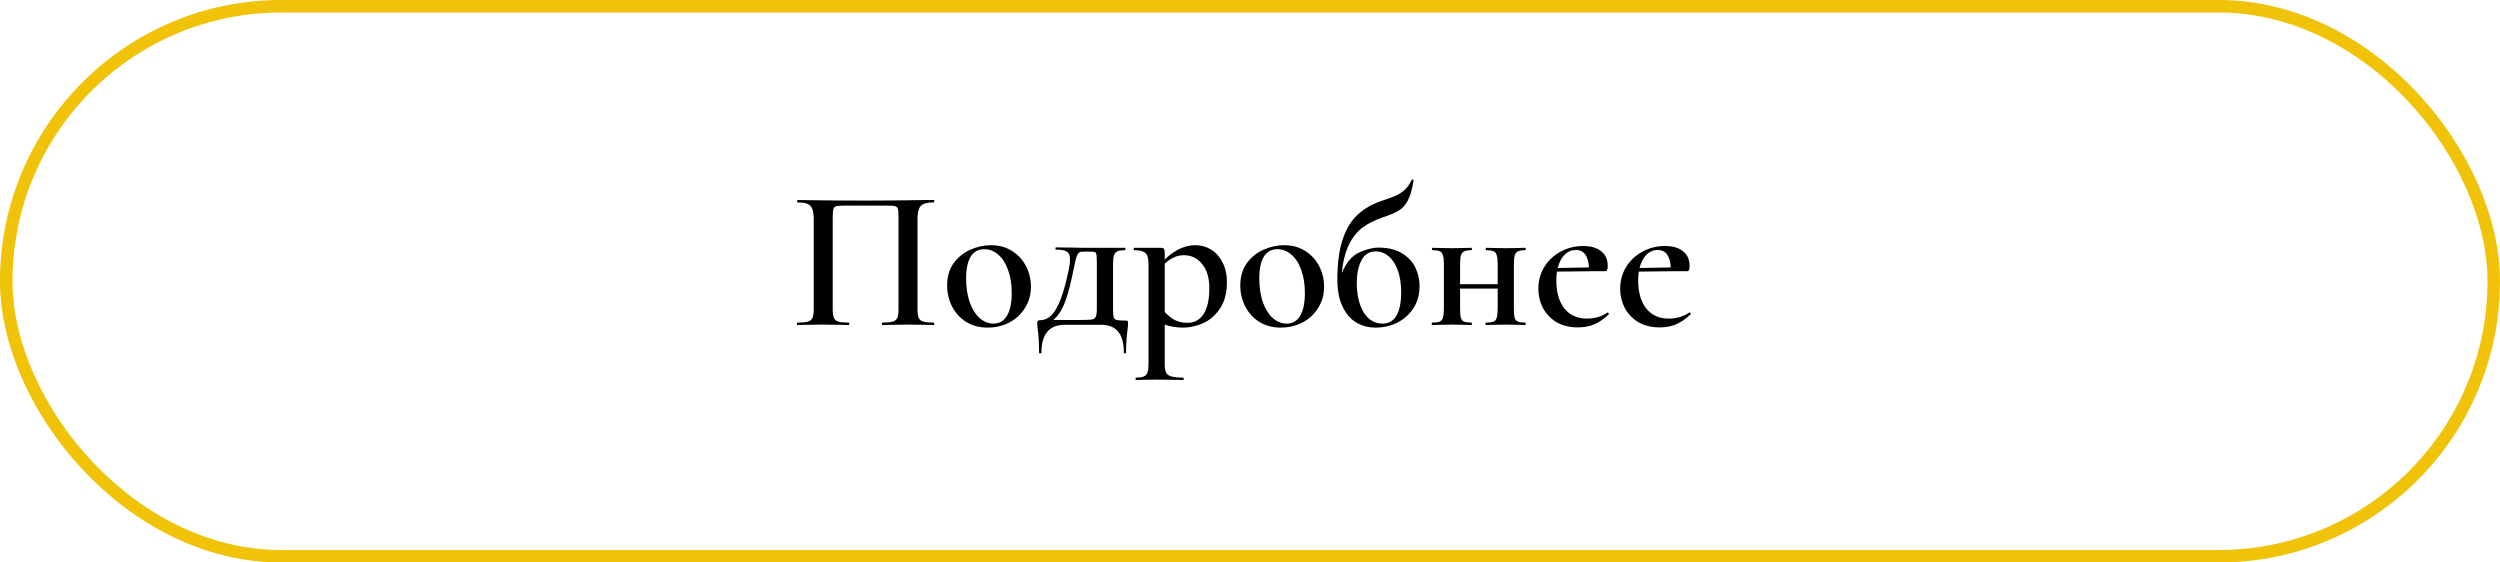 <?xml version="1.0" encoding="UTF-8"?> <svg xmlns="http://www.w3.org/2000/svg" width="200" height="45" viewBox="0 0 200 45" fill="none"> <rect x="0.5" y="0.5" width="199" height="44" rx="22" stroke="#F0C208"></rect> <path d="M74.697 25.808C74.729 25.808 74.745 25.84 74.745 25.904C74.745 25.968 74.729 26 74.697 26C74.345 26 74.068 25.995 73.865 25.984L72.713 25.968L71.449 25.984C71.247 25.995 70.964 26 70.601 26C70.569 26 70.553 25.968 70.553 25.904C70.553 25.84 70.569 25.808 70.601 25.808C70.975 25.808 71.247 25.781 71.417 25.728C71.599 25.675 71.721 25.573 71.785 25.424C71.849 25.264 71.881 25.024 71.881 24.704V17.44C71.881 17.077 71.865 16.837 71.833 16.72C71.801 16.603 71.727 16.528 71.609 16.496C71.503 16.464 71.273 16.448 70.921 16.448H67.641C67.279 16.448 67.033 16.464 66.905 16.496C66.777 16.528 66.697 16.608 66.665 16.736C66.633 16.853 66.617 17.088 66.617 17.44V24.704C66.617 25.024 66.649 25.264 66.713 25.424C66.777 25.573 66.895 25.675 67.065 25.728C67.236 25.781 67.513 25.808 67.897 25.808C67.929 25.808 67.945 25.84 67.945 25.904C67.945 25.968 67.929 26 67.897 26C67.545 26 67.263 25.995 67.049 25.984L65.769 25.968L64.633 25.984C64.431 25.995 64.148 26 63.785 26C63.764 26 63.753 25.968 63.753 25.904C63.753 25.84 63.764 25.808 63.785 25.808C64.169 25.808 64.452 25.781 64.633 25.728C64.815 25.675 64.937 25.573 65.001 25.424C65.065 25.264 65.097 25.024 65.097 24.704V17.488C65.097 17.008 65.012 16.672 64.841 16.48C64.671 16.288 64.324 16.192 63.801 16.192C63.78 16.192 63.769 16.16 63.769 16.096C63.769 16.032 63.78 16 63.801 16C64.164 16 64.516 16.005 64.857 16.016C66.287 16.037 67.769 16.048 69.305 16.048C70.724 16.048 72.345 16.032 74.169 16H74.697C74.729 16 74.745 16.032 74.745 16.096C74.745 16.16 74.729 16.192 74.697 16.192C74.175 16.192 73.828 16.288 73.657 16.48C73.487 16.672 73.401 17.008 73.401 17.488V24.704C73.401 25.024 73.433 25.264 73.497 25.424C73.561 25.573 73.684 25.675 73.865 25.728C74.047 25.781 74.324 25.808 74.697 25.808ZM79.002 26.208C78.362 26.208 77.797 26.059 77.306 25.76C76.816 25.451 76.437 25.04 76.17 24.528C75.903 24.005 75.77 23.44 75.77 22.832C75.77 22.139 75.941 21.552 76.282 21.072C76.634 20.581 77.077 20.219 77.61 19.984C78.154 19.739 78.709 19.616 79.274 19.616C79.925 19.616 80.49 19.771 80.97 20.08C81.461 20.389 81.834 20.8 82.09 21.312C82.346 21.813 82.474 22.352 82.474 22.928C82.474 23.568 82.314 24.139 81.994 24.64C81.685 25.141 81.263 25.531 80.73 25.808C80.197 26.075 79.621 26.208 79.002 26.208ZM79.482 25.888C79.951 25.888 80.309 25.68 80.554 25.264C80.81 24.848 80.938 24.24 80.938 23.44C80.938 22.725 80.837 22.101 80.634 21.568C80.442 21.035 80.175 20.629 79.834 20.352C79.504 20.075 79.141 19.936 78.746 19.936C78.266 19.936 77.903 20.133 77.658 20.528C77.413 20.923 77.29 21.504 77.29 22.272C77.29 22.965 77.381 23.589 77.562 24.144C77.754 24.688 78.016 25.115 78.346 25.424C78.688 25.733 79.066 25.888 79.482 25.888ZM90.052 25.648C90.137 25.648 90.191 25.659 90.212 25.68C90.233 25.691 90.244 25.739 90.244 25.824C90.244 25.995 90.228 26.192 90.196 26.416C90.121 27.013 90.084 27.605 90.084 28.192C90.084 28.245 90.052 28.272 89.988 28.272C89.935 28.272 89.908 28.245 89.908 28.192C89.908 26.72 89.305 25.984 88.1 25.984H85.156C84.559 25.984 84.1 26.171 83.78 26.544C83.471 26.917 83.316 27.467 83.316 28.192C83.316 28.245 83.284 28.272 83.22 28.272C83.156 28.272 83.124 28.245 83.124 28.192C83.124 27.499 83.092 26.907 83.028 26.416C82.996 26.213 82.98 26.016 82.98 25.824C82.98 25.739 82.996 25.685 83.028 25.664C83.071 25.632 83.129 25.616 83.204 25.616C83.748 25.616 84.196 25.28 84.548 24.608C84.911 23.936 85.231 22.912 85.508 21.536C85.572 21.227 85.604 20.971 85.604 20.768C85.604 20.448 85.519 20.235 85.348 20.128C85.177 20.021 84.884 19.968 84.468 19.968C84.447 19.968 84.436 19.941 84.436 19.888C84.436 19.824 84.447 19.792 84.468 19.792L85.94 19.808C86.153 19.819 86.383 19.824 86.628 19.824H90.004C90.025 19.824 90.036 19.856 90.036 19.92C90.036 19.984 90.025 20.016 90.004 20.016C89.727 20.016 89.519 20.048 89.38 20.112C89.252 20.176 89.161 20.288 89.108 20.448C89.065 20.597 89.044 20.832 89.044 21.152V24.704C89.044 25.035 89.06 25.259 89.092 25.376C89.135 25.493 89.215 25.568 89.332 25.6C89.46 25.632 89.7 25.648 90.052 25.648ZM87.748 21.12C87.748 20.736 87.737 20.485 87.716 20.368C87.695 20.251 87.647 20.181 87.572 20.16C87.497 20.139 87.321 20.128 87.044 20.128H86.708C86.548 20.128 86.431 20.149 86.356 20.192C86.281 20.224 86.212 20.32 86.148 20.48C86.084 20.629 86.02 20.875 85.956 21.216C85.711 22.485 85.465 23.451 85.22 24.112C84.975 24.773 84.655 25.269 84.26 25.6H86.228C86.772 25.6 87.129 25.589 87.3 25.568C87.481 25.547 87.599 25.477 87.652 25.36C87.716 25.243 87.748 25.024 87.748 24.704V21.12ZM94.65 26.208C94.351 26.208 94.09 26.187 93.866 26.144C93.642 26.112 93.412 26.053 93.178 25.968V29.104C93.178 29.424 93.215 29.659 93.29 29.808C93.364 29.957 93.503 30.059 93.706 30.112C93.908 30.176 94.223 30.208 94.65 30.208C94.682 30.208 94.698 30.24 94.698 30.304C94.698 30.368 94.682 30.4 94.65 30.4C94.266 30.4 93.967 30.395 93.754 30.384L92.506 30.368L91.562 30.384C91.402 30.395 91.178 30.4 90.89 30.4C90.858 30.4 90.842 30.368 90.842 30.304C90.842 30.24 90.858 30.208 90.89 30.208C91.167 30.208 91.375 30.176 91.514 30.112C91.652 30.059 91.748 29.952 91.802 29.792C91.855 29.643 91.882 29.413 91.882 29.104V21.12C91.882 20.672 91.796 20.379 91.626 20.24C91.466 20.091 91.167 20.016 90.73 20.016C90.708 20.016 90.698 19.984 90.698 19.92C90.698 19.856 90.708 19.824 90.73 19.824H92.842C92.98 19.824 93.071 19.851 93.114 19.904C93.156 19.957 93.178 20.059 93.178 20.208V20.752C93.604 20.357 94.015 20.069 94.41 19.888C94.815 19.707 95.226 19.616 95.642 19.616C96.09 19.616 96.506 19.733 96.89 19.968C97.274 20.203 97.578 20.544 97.802 20.992C98.036 21.44 98.154 21.963 98.154 22.56C98.154 23.403 97.978 24.096 97.626 24.64C97.274 25.184 96.826 25.584 96.282 25.84C95.748 26.085 95.204 26.208 94.65 26.208ZM94.714 20.416C94.426 20.416 94.159 20.475 93.914 20.592C93.668 20.699 93.423 20.864 93.178 21.088V24.96C93.434 25.237 93.7 25.451 93.978 25.6C94.255 25.749 94.602 25.824 95.018 25.824C95.551 25.824 95.972 25.595 96.282 25.136C96.591 24.667 96.746 23.973 96.746 23.056C96.746 22.224 96.554 21.579 96.17 21.12C95.786 20.651 95.3 20.416 94.714 20.416ZM102.455 26.208C101.815 26.208 101.25 26.059 100.759 25.76C100.269 25.451 99.89 25.04 99.623 24.528C99.357 24.005 99.223 23.44 99.223 22.832C99.223 22.139 99.394 21.552 99.735 21.072C100.087 20.581 100.53 20.219 101.063 19.984C101.607 19.739 102.162 19.616 102.727 19.616C103.378 19.616 103.943 19.771 104.423 20.08C104.914 20.389 105.287 20.8 105.543 21.312C105.799 21.813 105.927 22.352 105.927 22.928C105.927 23.568 105.767 24.139 105.447 24.64C105.138 25.141 104.717 25.531 104.183 25.808C103.65 26.075 103.074 26.208 102.455 26.208ZM102.935 25.888C103.405 25.888 103.762 25.68 104.007 25.264C104.263 24.848 104.391 24.24 104.391 23.44C104.391 22.725 104.29 22.101 104.087 21.568C103.895 21.035 103.629 20.629 103.287 20.352C102.957 20.075 102.594 19.936 102.199 19.936C101.719 19.936 101.357 20.133 101.111 20.528C100.866 20.923 100.743 21.504 100.743 22.272C100.743 22.965 100.834 23.589 101.015 24.144C101.207 24.688 101.469 25.115 101.799 25.424C102.141 25.733 102.519 25.888 102.935 25.888ZM110.269 19.808C111.047 19.808 111.682 19.963 112.173 20.272C112.674 20.581 113.031 20.971 113.245 21.44C113.458 21.899 113.565 22.379 113.565 22.88C113.565 23.552 113.405 24.139 113.085 24.64C112.765 25.141 112.333 25.531 111.789 25.808C111.255 26.075 110.674 26.208 110.045 26.208C109.479 26.208 108.967 26.075 108.509 25.808C108.05 25.531 107.682 25.104 107.405 24.528C107.127 23.952 106.989 23.232 106.989 22.368C106.989 21.056 107.133 19.979 107.421 19.136C107.709 18.283 108.119 17.616 108.653 17.136C109.186 16.656 109.847 16.288 110.637 16.032C111.095 15.883 111.442 15.755 111.677 15.648C111.911 15.541 112.141 15.392 112.365 15.2C112.589 14.997 112.775 14.731 112.925 14.4C112.935 14.368 112.967 14.357 113.021 14.368C113.074 14.379 113.095 14.4 113.085 14.432C112.978 15.125 112.829 15.653 112.637 16.016C112.455 16.379 112.215 16.651 111.917 16.832C111.629 17.013 111.197 17.2 110.621 17.392C109.991 17.605 109.458 17.872 109.021 18.192C108.583 18.512 108.215 18.971 107.917 19.568C107.629 20.155 107.437 20.917 107.341 21.856C107.693 21.013 108.151 20.464 108.717 20.208C109.293 19.941 109.81 19.808 110.269 19.808ZM110.621 25.888C111.09 25.888 111.453 25.68 111.709 25.264C111.965 24.837 112.093 24.208 112.093 23.376C112.093 22.693 112.002 22.107 111.821 21.616C111.639 21.125 111.394 20.752 111.085 20.496C110.775 20.24 110.434 20.112 110.061 20.112C109.538 20.112 109.154 20.357 108.909 20.848C108.663 21.328 108.541 21.915 108.541 22.608C108.541 23.568 108.722 24.357 109.085 24.976C109.458 25.584 109.97 25.888 110.621 25.888ZM122.022 25.808C122.044 25.808 122.054 25.84 122.054 25.904C122.054 25.968 122.044 26 122.022 26C121.734 26 121.505 25.995 121.334 25.984L120.486 25.968L119.558 25.984C119.398 25.995 119.174 26 118.886 26C118.854 26 118.838 25.968 118.838 25.904C118.838 25.84 118.854 25.808 118.886 25.808C119.153 25.808 119.35 25.781 119.478 25.728C119.606 25.675 119.692 25.573 119.734 25.424C119.788 25.264 119.814 25.024 119.814 24.704V23.088H116.806V24.704C116.806 25.024 116.828 25.264 116.87 25.424C116.913 25.573 116.998 25.675 117.126 25.728C117.254 25.781 117.452 25.808 117.718 25.808C117.74 25.808 117.75 25.84 117.75 25.904C117.75 25.968 117.74 26 117.718 26C117.43 26 117.201 25.995 117.03 25.984L116.182 25.968L115.27 25.984C115.11 25.995 114.881 26 114.582 26C114.55 26 114.534 25.968 114.534 25.904C114.534 25.84 114.55 25.808 114.582 25.808C114.849 25.808 115.046 25.781 115.174 25.728C115.302 25.675 115.388 25.573 115.43 25.424C115.484 25.264 115.51 25.024 115.51 24.704V21.12C115.51 20.8 115.484 20.565 115.43 20.416C115.388 20.256 115.302 20.149 115.174 20.096C115.057 20.043 114.865 20.016 114.598 20.016C114.566 20.016 114.55 19.984 114.55 19.92C114.55 19.856 114.566 19.824 114.598 19.824C114.886 19.824 115.11 19.829 115.27 19.84L116.182 19.856L117.046 19.84C117.217 19.829 117.441 19.824 117.718 19.824C117.74 19.824 117.75 19.856 117.75 19.92C117.75 19.984 117.74 20.016 117.718 20.016C117.452 20.016 117.254 20.048 117.126 20.112C116.998 20.176 116.913 20.288 116.87 20.448C116.828 20.597 116.806 20.832 116.806 21.152V22.736H119.814V21.12C119.814 20.8 119.788 20.565 119.734 20.416C119.692 20.256 119.606 20.149 119.478 20.096C119.361 20.043 119.169 20.016 118.902 20.016C118.87 20.016 118.854 19.984 118.854 19.92C118.854 19.856 118.87 19.824 118.902 19.824C119.19 19.824 119.414 19.829 119.574 19.84L120.486 19.856L121.35 19.84C121.521 19.829 121.745 19.824 122.022 19.824C122.044 19.824 122.054 19.856 122.054 19.92C122.054 19.984 122.044 20.016 122.022 20.016C121.756 20.016 121.558 20.048 121.43 20.112C121.302 20.176 121.217 20.288 121.174 20.448C121.132 20.597 121.11 20.832 121.11 21.152V24.704C121.11 25.024 121.132 25.264 121.174 25.424C121.217 25.573 121.302 25.675 121.43 25.728C121.558 25.781 121.756 25.808 122.022 25.808ZM128.619 24.992C128.64 24.992 128.662 25.013 128.683 25.056C128.715 25.099 128.72 25.131 128.699 25.152C128.315 25.515 127.926 25.781 127.531 25.952C127.136 26.112 126.704 26.192 126.235 26.192C125.574 26.192 125.003 26.053 124.523 25.776C124.054 25.488 123.691 25.109 123.435 24.64C123.19 24.16 123.067 23.648 123.067 23.104C123.067 22.475 123.222 21.899 123.531 21.376C123.851 20.853 124.283 20.443 124.827 20.144C125.382 19.835 125.99 19.68 126.651 19.68C127.28 19.68 127.766 19.824 128.107 20.112C128.448 20.389 128.619 20.773 128.619 21.264C128.619 21.552 128.56 21.696 128.443 21.696H127.563L124.555 21.728C124.523 21.952 124.507 22.192 124.507 22.448C124.507 23.376 124.72 24.117 125.147 24.672C125.584 25.216 126.187 25.488 126.955 25.488C127.232 25.488 127.515 25.451 127.803 25.376C128.091 25.291 128.352 25.168 128.587 25.008L128.619 24.992ZM126.075 20C125.723 20 125.419 20.128 125.163 20.384C124.907 20.64 124.726 20.992 124.619 21.44L127.115 21.392C127.094 20.955 126.998 20.613 126.827 20.368C126.656 20.123 126.406 20 126.075 20ZM135.166 24.992C135.187 24.992 135.209 25.013 135.23 25.056C135.262 25.099 135.267 25.131 135.246 25.152C134.862 25.515 134.473 25.781 134.078 25.952C133.683 26.112 133.251 26.192 132.782 26.192C132.121 26.192 131.55 26.053 131.07 25.776C130.601 25.488 130.238 25.109 129.982 24.64C129.737 24.16 129.614 23.648 129.614 23.104C129.614 22.475 129.769 21.899 130.078 21.376C130.398 20.853 130.83 20.443 131.374 20.144C131.929 19.835 132.537 19.68 133.198 19.68C133.827 19.68 134.313 19.824 134.654 20.112C134.995 20.389 135.166 20.773 135.166 21.264C135.166 21.552 135.107 21.696 134.99 21.696H134.11L131.102 21.728C131.07 21.952 131.054 22.192 131.054 22.448C131.054 23.376 131.267 24.117 131.694 24.672C132.131 25.216 132.734 25.488 133.502 25.488C133.779 25.488 134.062 25.451 134.35 25.376C134.638 25.291 134.899 25.168 135.134 25.008L135.166 24.992ZM132.622 20C132.27 20 131.966 20.128 131.71 20.384C131.454 20.64 131.273 20.992 131.166 21.44L133.662 21.392C133.641 20.955 133.545 20.613 133.374 20.368C133.203 20.123 132.953 20 132.622 20Z" fill="black"></path> </svg> 